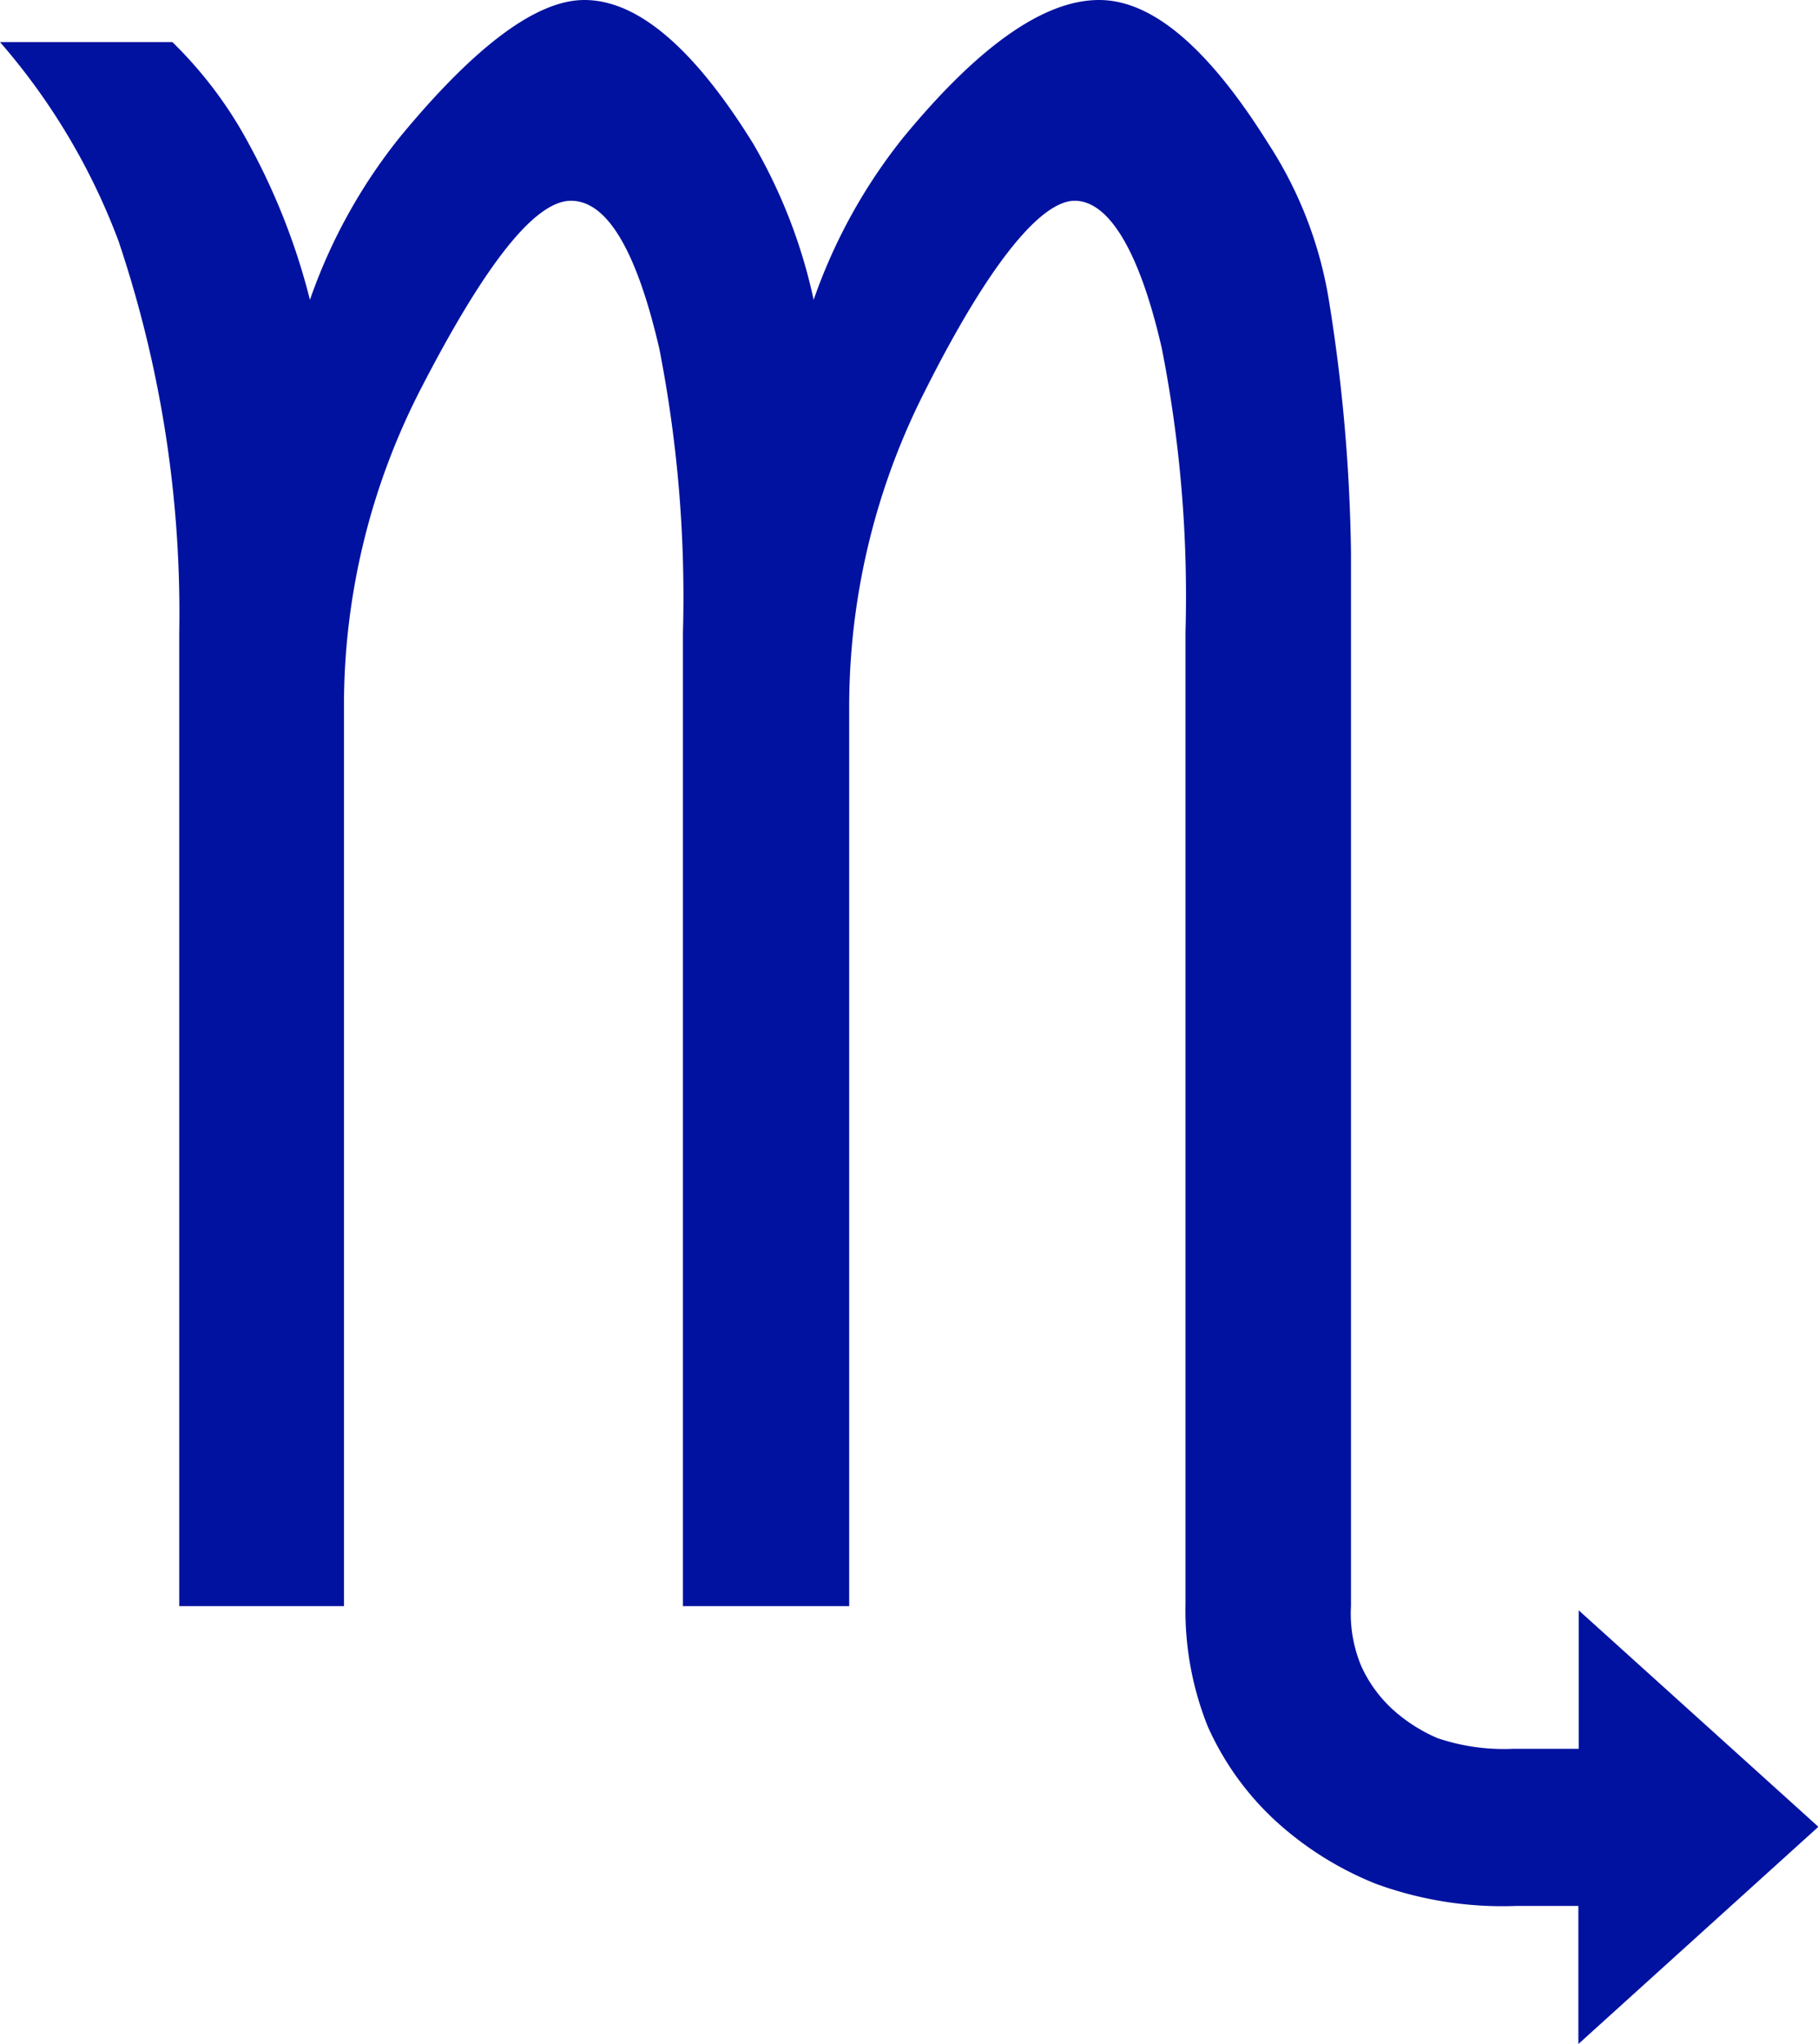 <svg xmlns="http://www.w3.org/2000/svg" viewBox="0 0 47.57 53.45"><defs><style>.cls-1{fill:#0212a0;}</style></defs><title>Element 6</title><g id="Ebene_2" data-name="Ebene 2"><g id="svg2"><path id="text2441" class="cls-1" d="M39.66,49.84A9.63,9.63,0,0,1,36,49.26a8.63,8.63,0,0,1-2.64-1.66,7.51,7.51,0,0,1-1.76-2.46,8.16,8.16,0,0,1-.58-3.2V16.54a33.47,33.47,0,0,0-.62-7.43C29.81,6.53,29,5.25,28.12,5.25s-2.24,1.64-3.9,4.94a18.22,18.22,0,0,0-2,8.28V42H17.87V16.54a33.66,33.66,0,0,0-.62-7.43c-.6-2.58-1.37-3.86-2.31-3.86S12.7,6.89,11,10.19a18.09,18.09,0,0,0-2,8.28V42H4.69V16.54A30.46,30.46,0,0,0,3.1,6.3,17,17,0,0,0,0,1.1H4.51a10.9,10.9,0,0,1,2,2.66A17.33,17.33,0,0,1,8.11,7.84a14.28,14.28,0,0,1,2.35-4.25Q13.42,0,15.29,0q2.09,0,4.42,3.76a13.92,13.92,0,0,1,1.58,4.08,14.28,14.28,0,0,1,2.35-4.25Q26.6,0,28.76,0c1.39,0,2.86,1.25,4.43,3.76a10.62,10.62,0,0,1,1.58,4.08,44.69,44.69,0,0,1,.58,6.6V42a3.54,3.54,0,0,0,.27,1.57,3.48,3.48,0,0,0,.82,1.13,4.25,4.25,0,0,0,1.17.75,5.42,5.42,0,0,0,2,.28h1.7V42.11l6.27,5.66L41.3,53.45V49.84H39.66"/></g></g></svg>
